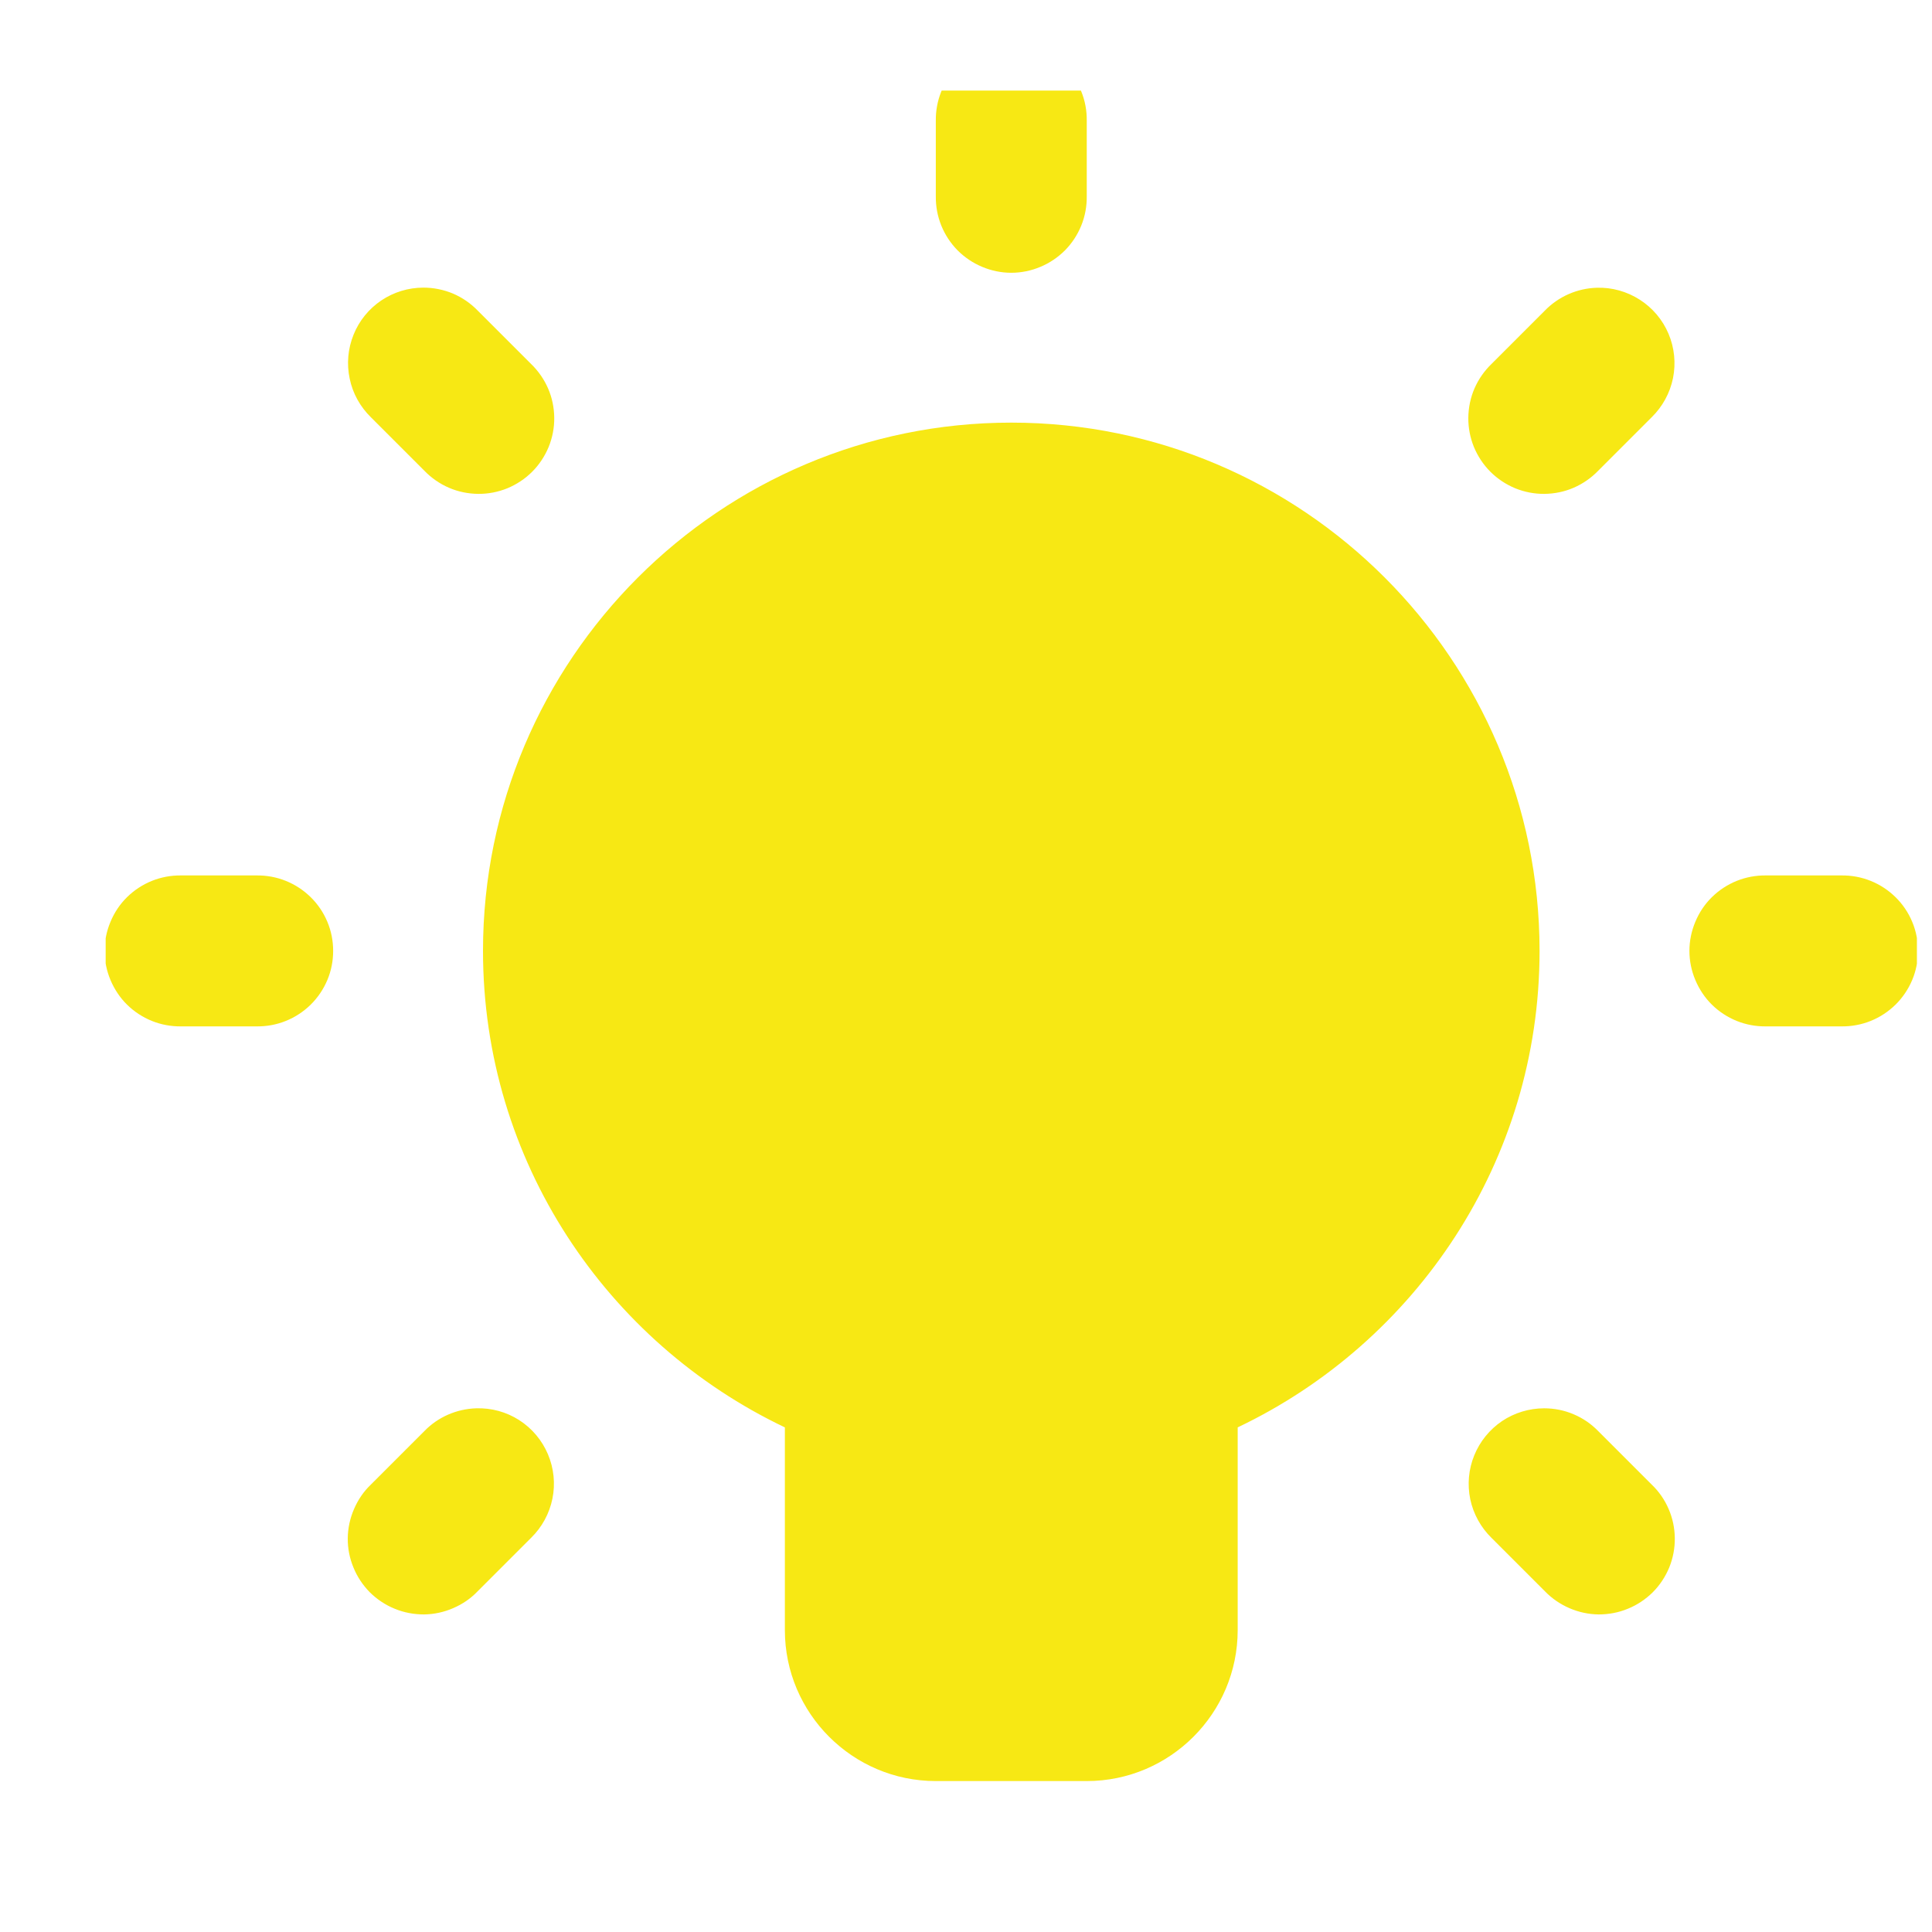 <svg width="16" height="16" viewBox="0 0 16 16" fill="none" xmlns="http://www.w3.org/2000/svg">
<g clip-path="url(#clip0_344_2015)">
<path d="M8.365 0.366C8.2 0.369 8.042 0.437 7.927 0.556C7.811 0.675 7.748 0.834 7.75 1V1.625C7.749 1.708 7.764 1.79 7.795 1.867C7.826 1.944 7.872 2.014 7.93 2.073C7.988 2.131 8.057 2.178 8.134 2.21C8.21 2.242 8.292 2.259 8.375 2.259C8.458 2.259 8.54 2.242 8.616 2.21C8.693 2.178 8.762 2.131 8.82 2.073C8.878 2.014 8.924 1.944 8.955 1.867C8.986 1.79 9.001 1.708 9 1.625V1C9.001 0.916 8.986 0.833 8.954 0.756C8.923 0.678 8.876 0.608 8.817 0.549C8.757 0.49 8.687 0.443 8.61 0.412C8.532 0.38 8.449 0.365 8.365 0.366ZM3.507 2.382C3.382 2.382 3.261 2.419 3.158 2.488C3.054 2.558 2.974 2.657 2.928 2.772C2.881 2.888 2.87 3.014 2.896 3.136C2.921 3.258 2.983 3.369 3.072 3.456L3.514 3.898C3.572 3.958 3.641 4.006 3.717 4.039C3.793 4.072 3.876 4.089 3.959 4.09C4.042 4.091 4.124 4.075 4.201 4.044C4.278 4.012 4.348 3.966 4.407 3.907C4.466 3.848 4.512 3.778 4.544 3.701C4.575 3.624 4.591 3.542 4.59 3.459C4.589 3.375 4.572 3.293 4.539 3.217C4.506 3.141 4.458 3.072 4.398 3.014L3.956 2.572C3.898 2.512 3.828 2.464 3.751 2.431C3.674 2.399 3.591 2.382 3.507 2.382ZM13.224 2.383C13.061 2.388 12.907 2.456 12.794 2.572L12.352 3.014C12.292 3.072 12.244 3.141 12.211 3.217C12.178 3.293 12.161 3.375 12.16 3.459C12.159 3.542 12.175 3.624 12.206 3.701C12.238 3.778 12.284 3.848 12.343 3.907C12.402 3.966 12.472 4.012 12.549 4.044C12.626 4.075 12.708 4.091 12.791 4.09C12.875 4.089 12.957 4.072 13.033 4.039C13.109 4.006 13.178 3.958 13.236 3.898L13.678 3.456C13.768 3.368 13.83 3.255 13.855 3.132C13.88 3.008 13.867 2.88 13.818 2.764C13.769 2.648 13.686 2.55 13.58 2.482C13.474 2.414 13.35 2.379 13.224 2.383ZM8.375 3.5C5.963 3.5 4 5.462 4 7.875C4 9.615 5.024 11.118 6.5 11.821V13.5C6.5 14.189 7.061 14.75 7.75 14.75H9C9.689 14.75 10.25 14.189 10.25 13.5V11.821C11.726 11.118 12.75 9.615 12.75 7.875C12.75 5.462 10.788 3.5 8.375 3.5ZM1.5 7.25C1.417 7.249 1.335 7.264 1.258 7.295C1.181 7.326 1.111 7.372 1.052 7.43C0.993 7.488 0.947 7.557 0.915 7.634C0.883 7.71 0.866 7.792 0.866 7.875C0.866 7.958 0.883 8.04 0.915 8.116C0.947 8.192 0.993 8.262 1.052 8.32C1.111 8.378 1.181 8.424 1.258 8.455C1.335 8.486 1.417 8.501 1.5 8.5H2.125C2.208 8.501 2.29 8.486 2.367 8.455C2.444 8.424 2.514 8.378 2.573 8.32C2.632 8.262 2.679 8.192 2.711 8.116C2.743 8.04 2.759 7.958 2.759 7.875C2.759 7.792 2.743 7.71 2.711 7.634C2.679 7.557 2.632 7.488 2.573 7.43C2.514 7.372 2.444 7.326 2.367 7.295C2.29 7.264 2.208 7.249 2.125 7.25H1.5ZM14.625 7.25C14.542 7.249 14.46 7.264 14.383 7.295C14.306 7.326 14.236 7.372 14.177 7.43C14.118 7.488 14.072 7.557 14.04 7.634C14.008 7.71 13.991 7.792 13.991 7.875C13.991 7.958 14.008 8.04 14.04 8.116C14.072 8.192 14.118 8.262 14.177 8.32C14.236 8.378 14.306 8.424 14.383 8.455C14.46 8.486 14.542 8.501 14.625 8.5H15.25C15.333 8.501 15.415 8.486 15.492 8.455C15.569 8.424 15.639 8.378 15.698 8.32C15.757 8.262 15.804 8.192 15.836 8.116C15.868 8.04 15.884 7.958 15.884 7.875C15.884 7.792 15.868 7.71 15.836 7.634C15.804 7.557 15.757 7.488 15.698 7.43C15.639 7.372 15.569 7.326 15.492 7.295C15.415 7.264 15.333 7.249 15.25 7.25H14.625ZM3.944 11.663C3.782 11.668 3.627 11.735 3.514 11.852L3.072 12.294C3.012 12.351 2.965 12.42 2.932 12.497C2.899 12.573 2.881 12.655 2.88 12.738C2.879 12.822 2.895 12.904 2.927 12.981C2.958 13.058 3.005 13.128 3.063 13.187C3.122 13.245 3.192 13.292 3.269 13.323C3.346 13.355 3.428 13.37 3.512 13.37C3.595 13.369 3.677 13.351 3.753 13.318C3.83 13.285 3.899 13.238 3.956 13.178L4.398 12.736C4.488 12.648 4.55 12.535 4.575 12.411C4.6 12.288 4.587 12.16 4.538 12.044C4.489 11.928 4.406 11.829 4.3 11.761C4.194 11.693 4.07 11.659 3.944 11.663ZM12.788 11.663C12.664 11.663 12.542 11.7 12.439 11.769C12.336 11.839 12.256 11.937 12.209 12.053C12.162 12.168 12.151 12.294 12.176 12.416C12.202 12.538 12.263 12.649 12.352 12.736L12.794 13.178C12.852 13.238 12.921 13.285 12.997 13.318C13.073 13.351 13.155 13.369 13.239 13.37C13.322 13.37 13.404 13.355 13.481 13.323C13.558 13.292 13.628 13.245 13.687 13.187C13.746 13.128 13.792 13.058 13.824 12.981C13.855 12.904 13.871 12.822 13.87 12.738C13.869 12.655 13.852 12.573 13.819 12.497C13.786 12.42 13.738 12.351 13.678 12.294L13.236 11.852C13.178 11.792 13.108 11.744 13.031 11.712C12.954 11.679 12.871 11.663 12.788 11.663Z" fill="#F7E814"/>
</g>
<defs>
<clipPath id="clip0_344_2015">
<rect width="15" height="15" fill="white" transform="translate(0.875 0.75)"/>
</clipPath>
</defs>
</svg>

